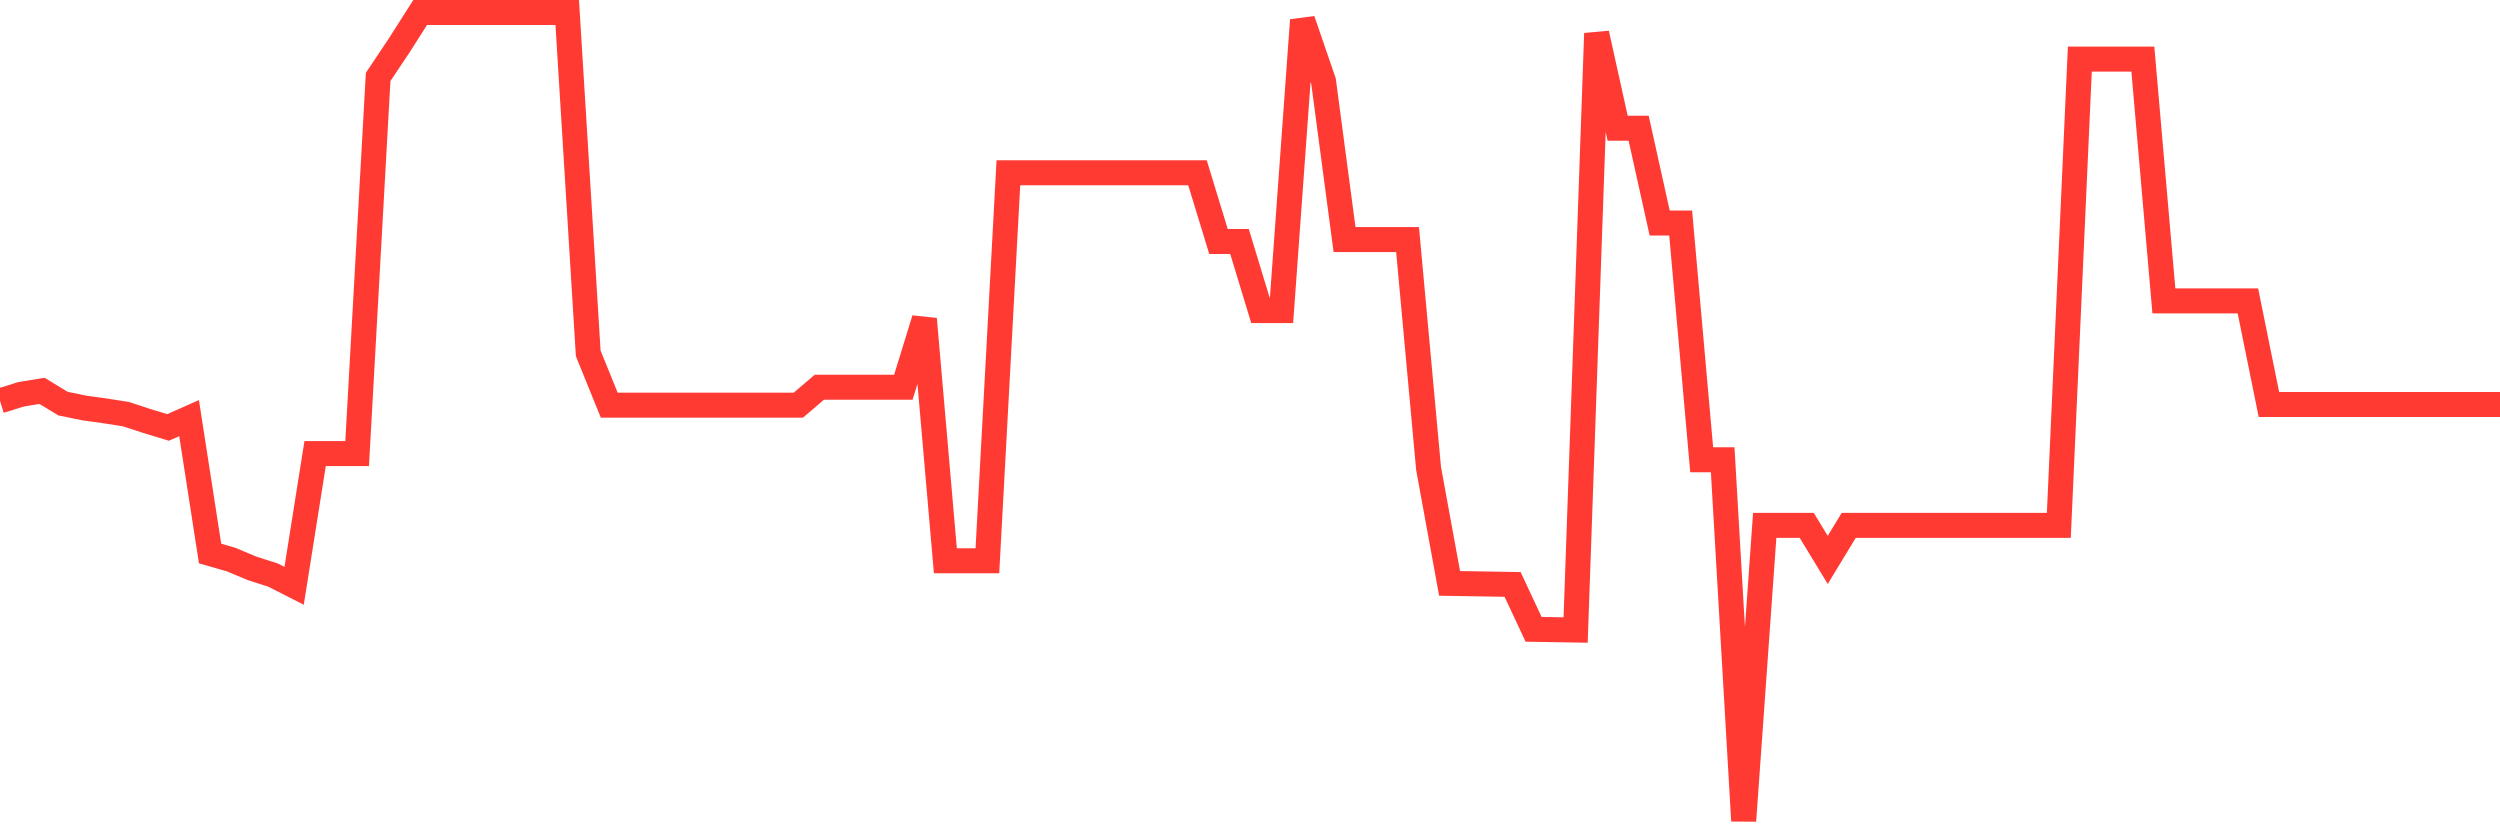 <svg
  xmlns="http://www.w3.org/2000/svg"
  xmlns:xlink="http://www.w3.org/1999/xlink"
  width="120"
  height="40"
  viewBox="0 0 120 40"
  preserveAspectRatio="none"
>
  <polyline
    points="0,19.242 1.008,18.927 2.017,18.761 3.025,19.374 4.034,19.581 5.042,19.722 6.05,19.88 7.059,20.211 8.067,20.518 9.076,20.07 10.084,26.569 11.092,26.859 12.101,27.282 13.109,27.605 14.118,28.119 15.126,21.77 16.134,21.77 17.143,21.77 18.151,3.692 19.16,2.183 20.168,0.6 21.176,0.6 22.185,0.6 23.193,0.6 24.202,0.6 25.21,0.6 26.218,0.6 27.227,0.6 28.235,16.962 29.244,19.449 30.252,19.449 31.261,19.449 32.269,19.449 33.277,19.449 34.286,19.449 35.294,19.449 36.303,19.449 37.311,19.449 38.319,19.449 39.328,18.587 40.336,18.587 41.345,18.587 42.353,18.587 43.361,18.587 44.37,15.313 45.378,26.917 46.387,26.917 47.395,26.917 48.403,8.292 49.412,8.292 50.42,8.292 51.429,8.292 52.437,8.292 53.445,8.292 54.454,8.292 55.462,8.292 56.471,8.292 57.479,8.292 58.487,11.591 59.496,11.591 60.504,14.907 61.513,14.907 62.521,0.965 63.529,3.899 64.538,11.5 65.546,11.5 66.555,11.5 67.563,11.5 68.571,22.483 69.58,28.003 70.588,28.019 71.597,28.036 72.605,28.053 73.613,30.208 74.622,30.224 75.63,30.241 76.639,1.603 77.647,6.154 78.655,6.154 79.664,10.704 80.672,10.704 81.681,22.068 82.689,22.068 83.697,39.4 84.706,25.218 85.714,25.218 86.723,25.218 87.731,26.876 88.739,25.218 89.748,25.218 90.756,25.218 91.765,25.218 92.773,25.218 93.782,25.218 94.79,25.218 95.798,25.218 96.807,25.218 97.815,25.218 98.824,25.218 99.832,2.838 100.84,2.838 101.849,2.838 102.857,2.838 103.866,14.442 104.874,14.442 105.882,14.442 106.891,14.442 107.899,14.442 108.908,19.416 109.916,19.416 110.924,19.416 111.933,19.416 112.941,19.416 113.95,19.416 114.958,19.416 115.966,19.416 116.975,19.416 117.983,19.416 118.992,19.416 120,19.416"
    fill="none"
    stroke="#ff3a33"
    stroke-width="1.2"
  >
  </polyline>
</svg>